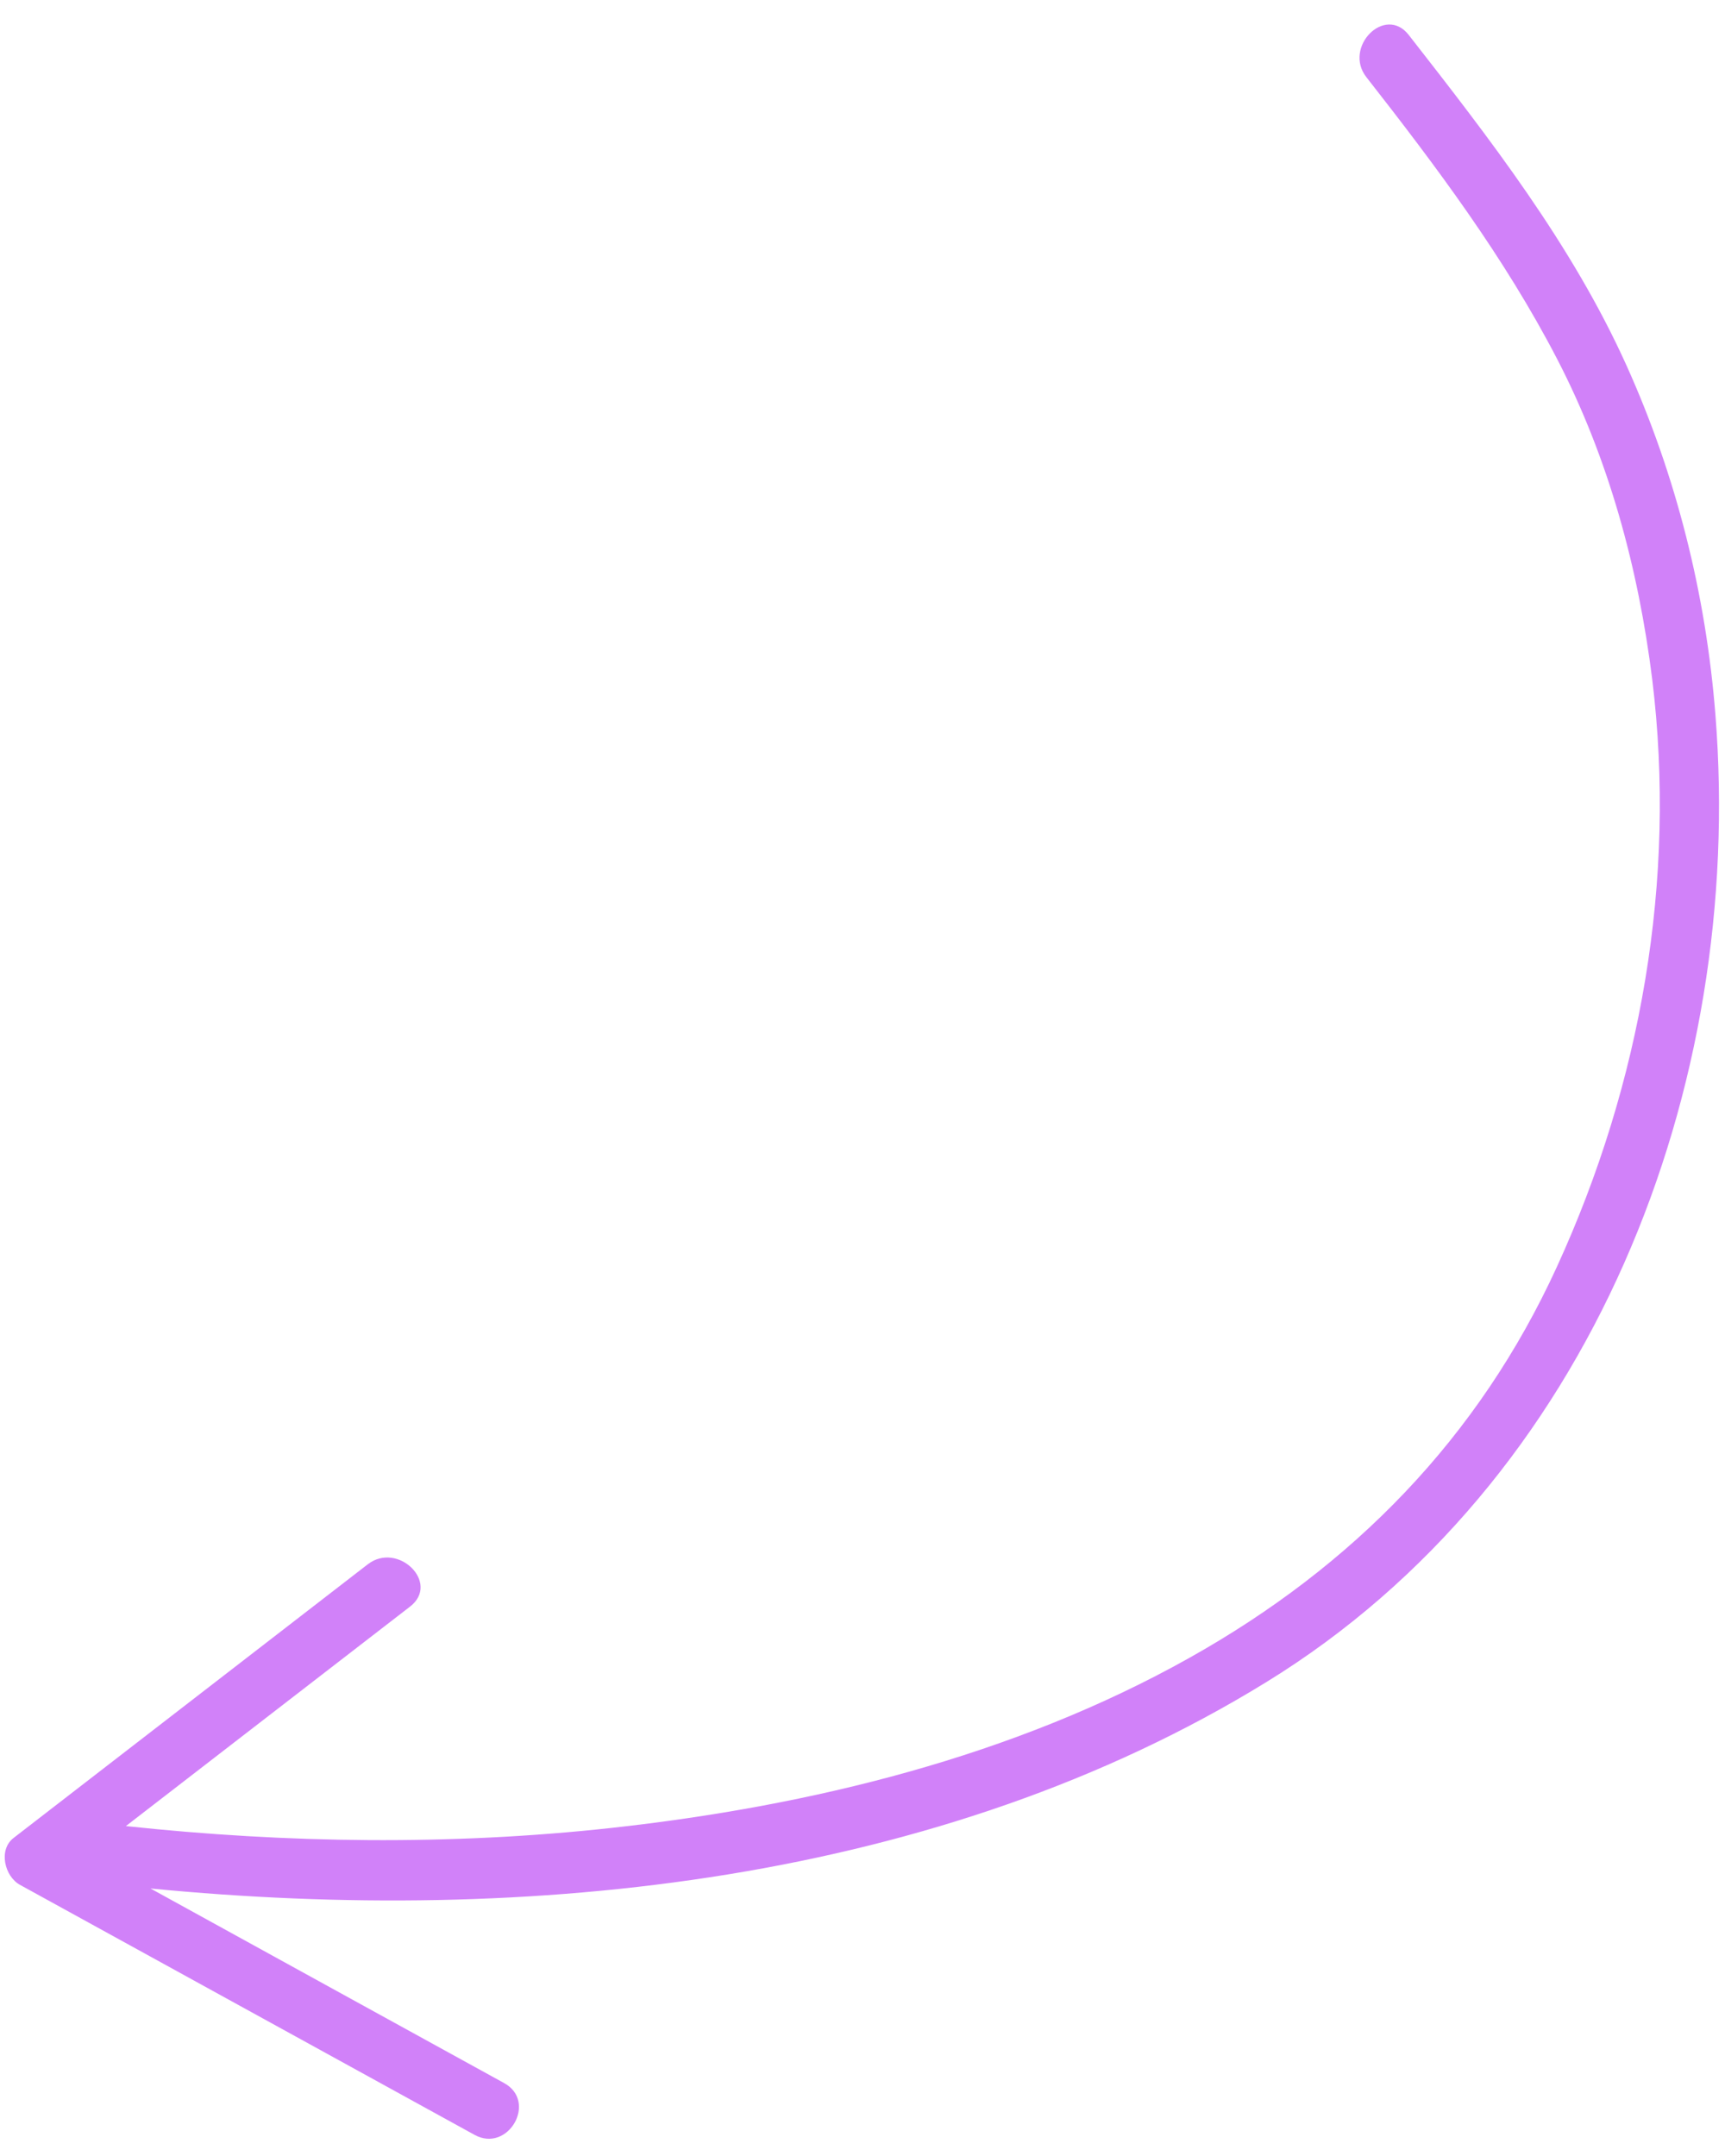 <?xml version="1.0" encoding="UTF-8"?> <svg xmlns="http://www.w3.org/2000/svg" width="60" height="75" viewBox="0 0 60 75" fill="none"> <path d="M0.694 65.567C5.969 68.466 11.23 71.365 16.505 74.264C17.672 74.908 18.712 73.105 17.531 72.461C13.437 70.206 9.335 67.957 5.234 65.694C18.365 66.974 32.684 65.51 44.054 58.51C55.382 51.538 60.693 37.841 59.667 24.866C59.335 20.659 58.303 16.543 56.57 12.704C54.675 8.503 51.818 4.827 48.997 1.213C48.17 0.16 46.713 1.645 47.526 2.684C49.966 5.802 52.334 8.963 54.159 12.485C55.955 15.949 56.987 19.768 57.468 23.628C58.324 30.608 57.072 37.7 54.152 44.071C51.429 50.018 47.066 54.48 41.374 57.669C35.251 61.105 28.201 62.823 21.271 63.587C15.664 64.202 9.986 64.124 4.379 63.523C7.674 60.978 10.969 58.432 14.264 55.887C15.325 55.066 13.84 53.61 12.793 54.416C8.685 57.591 4.584 60.759 0.475 63.934C-0.069 64.351 0.164 65.277 0.694 65.567Z" fill="#D181F9"></path> </svg> 